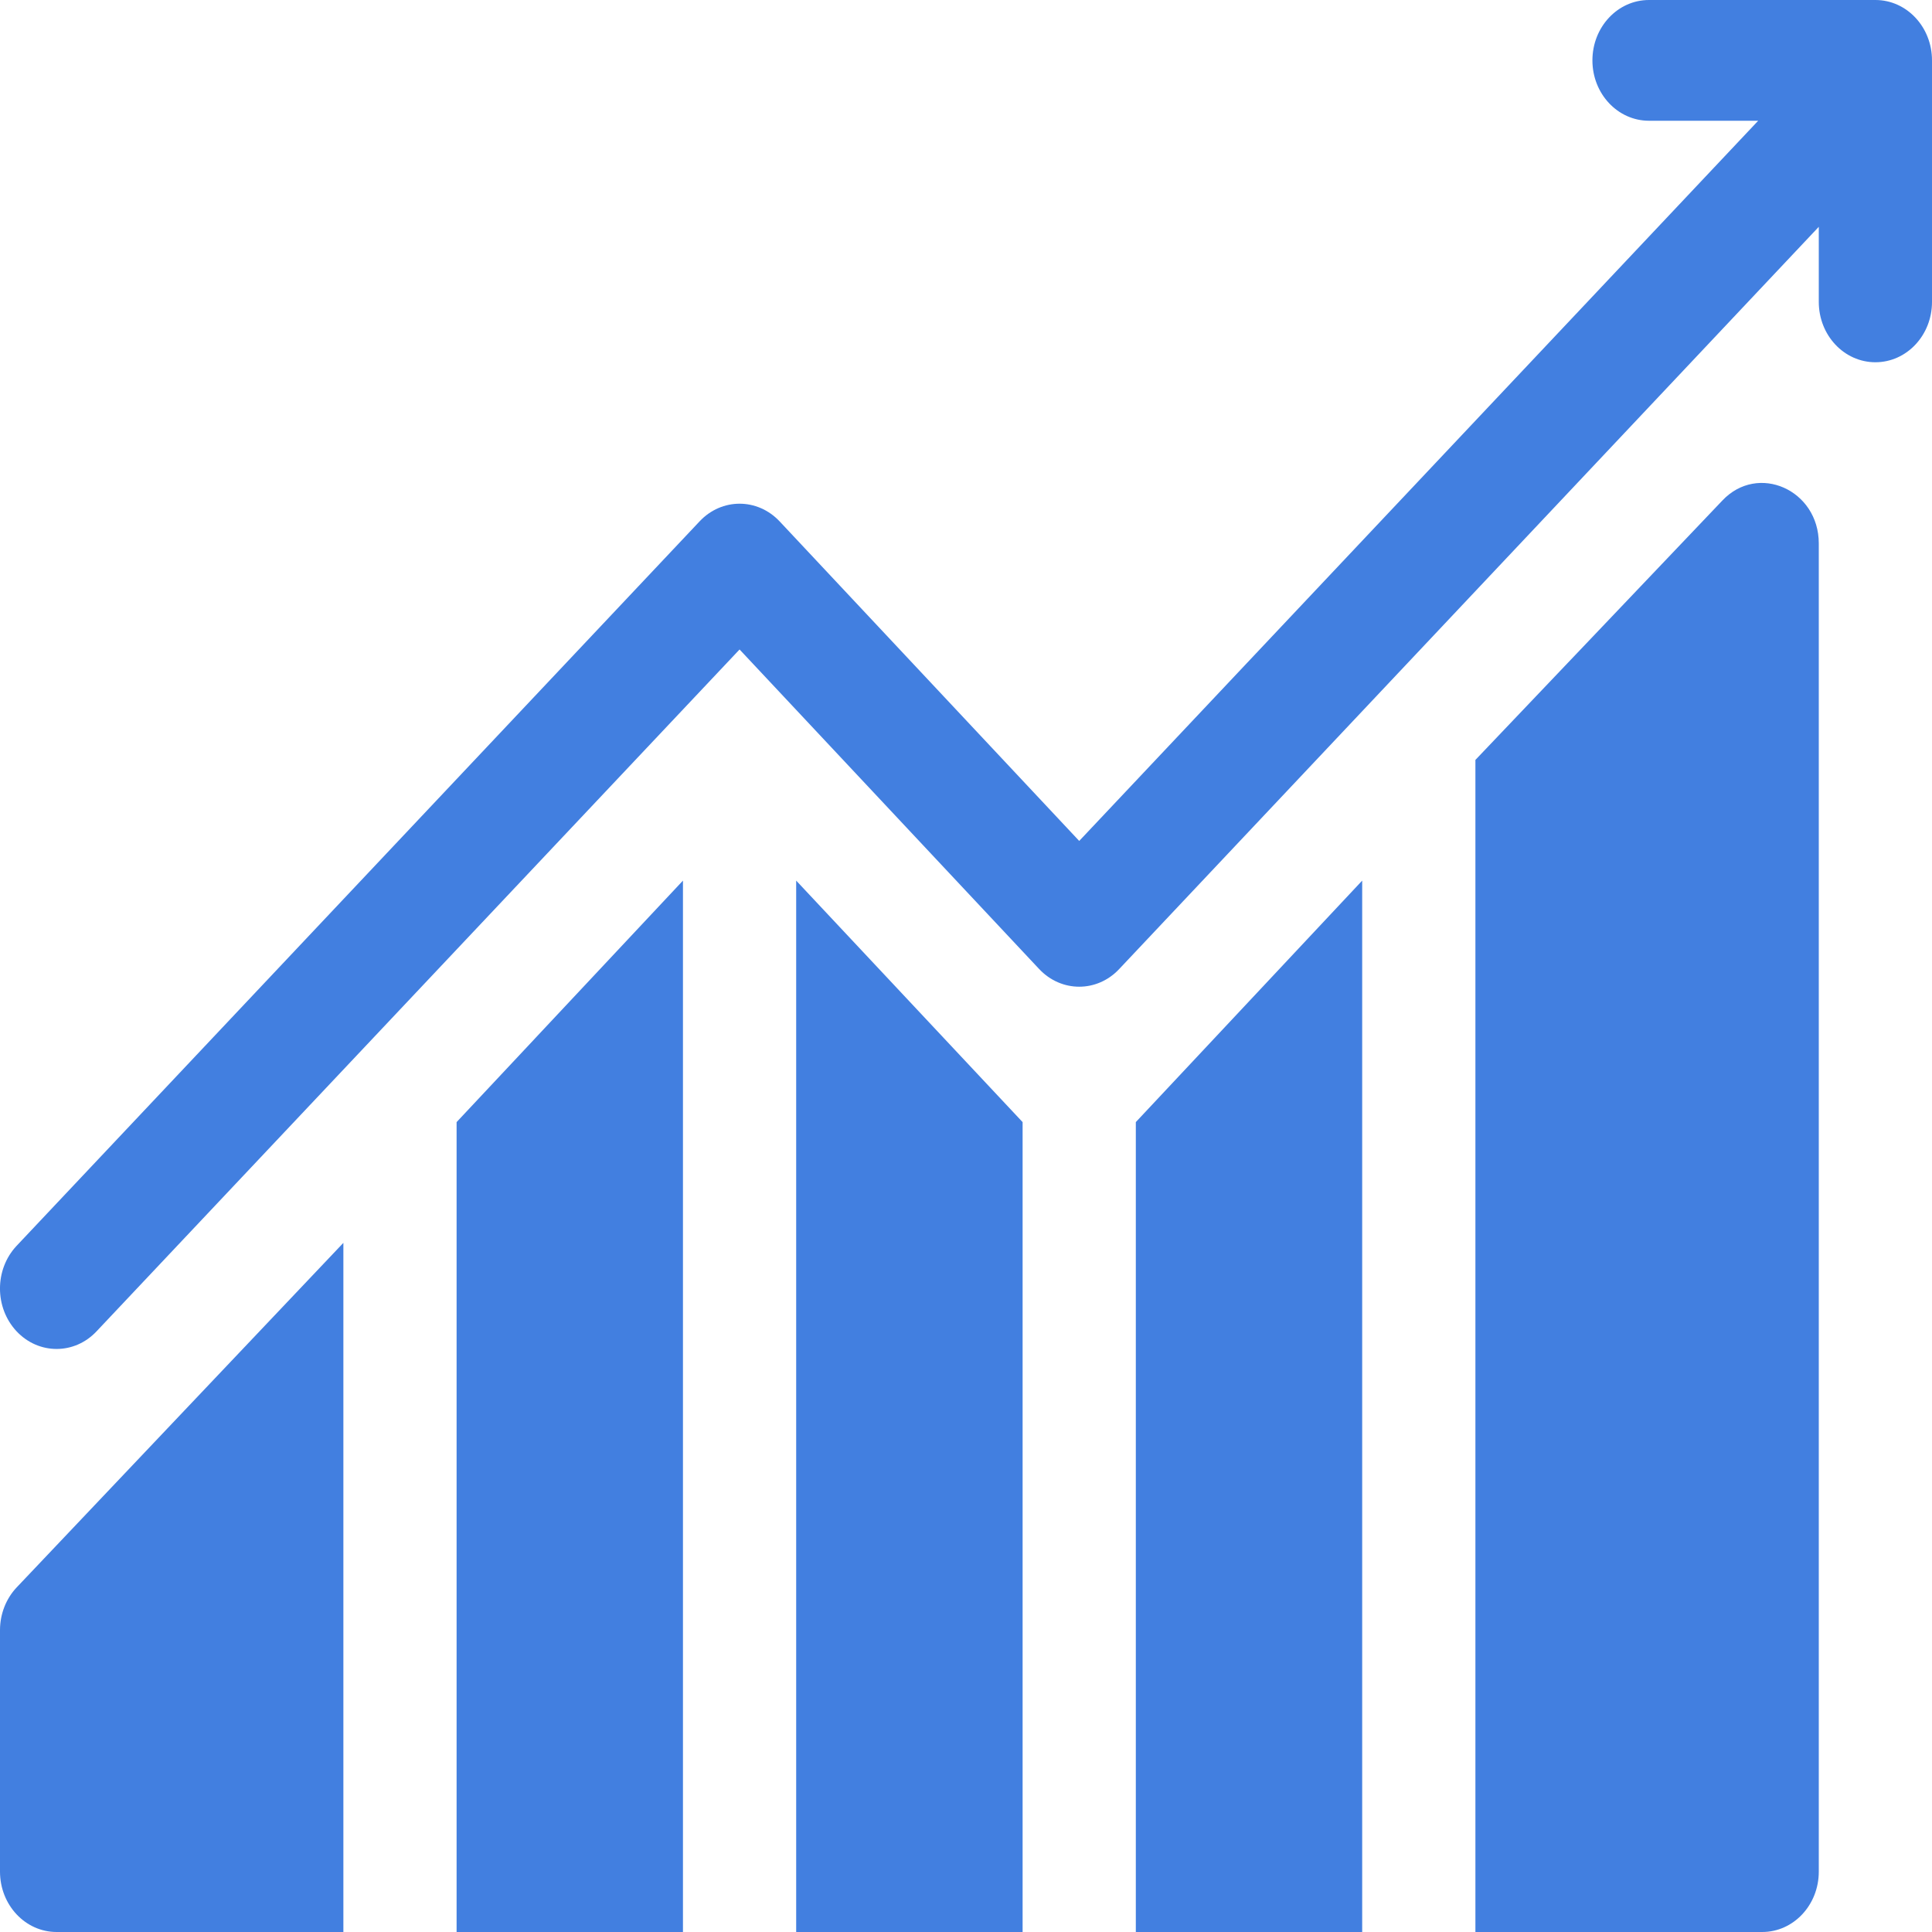 <?xml version="1.0" encoding="UTF-8"?> <svg xmlns="http://www.w3.org/2000/svg" width="30" height="30" viewBox="0 0 30 30" fill="none"><path d="M7.09 17.424V30H10.605V13.674L7.09 17.424Z" fill="#427FE0"></path><path d="M12.363 13.674V30H15.879V17.424L12.363 13.674Z" fill="#427FE0"></path><path d="M17.637 17.424V30H21.152V13.674L17.637 17.424Z" fill="#427FE0"></path><path d="M26.742 7.775L22.91 11.8V30H27.363C27.849 30 28.242 29.581 28.242 29.063V8.438C28.242 7.608 27.297 7.183 26.742 7.775Z" fill="#427FE0"></path><path d="M0.258 24.65C0.093 24.825 0 25.064 0 25.312V29.062C0 29.581 0.393 30 0.879 30H5.332V19.299L0.258 24.65Z" fill="#427FE0"></path><path d="M29.121 0H25.605C25.12 0 24.727 0.419 24.727 0.938C24.727 1.456 25.12 1.875 25.605 1.875H27.301L16.758 13.058L12.106 8.096C11.762 7.73 11.206 7.73 10.863 8.096L0.257 19.346C-0.086 19.712 -0.086 20.305 0.257 20.672C0.601 21.038 1.157 21.038 1.5 20.672L11.484 10.085L16.136 15.047C16.48 15.413 17.036 15.413 17.379 15.047L28.242 3.522V4.688C28.242 5.206 28.635 5.625 29.121 5.625C29.607 5.625 30 5.206 30 4.688V0.938C30 0.419 29.607 0 29.121 0Z" fill="#427FE0"></path></svg> 